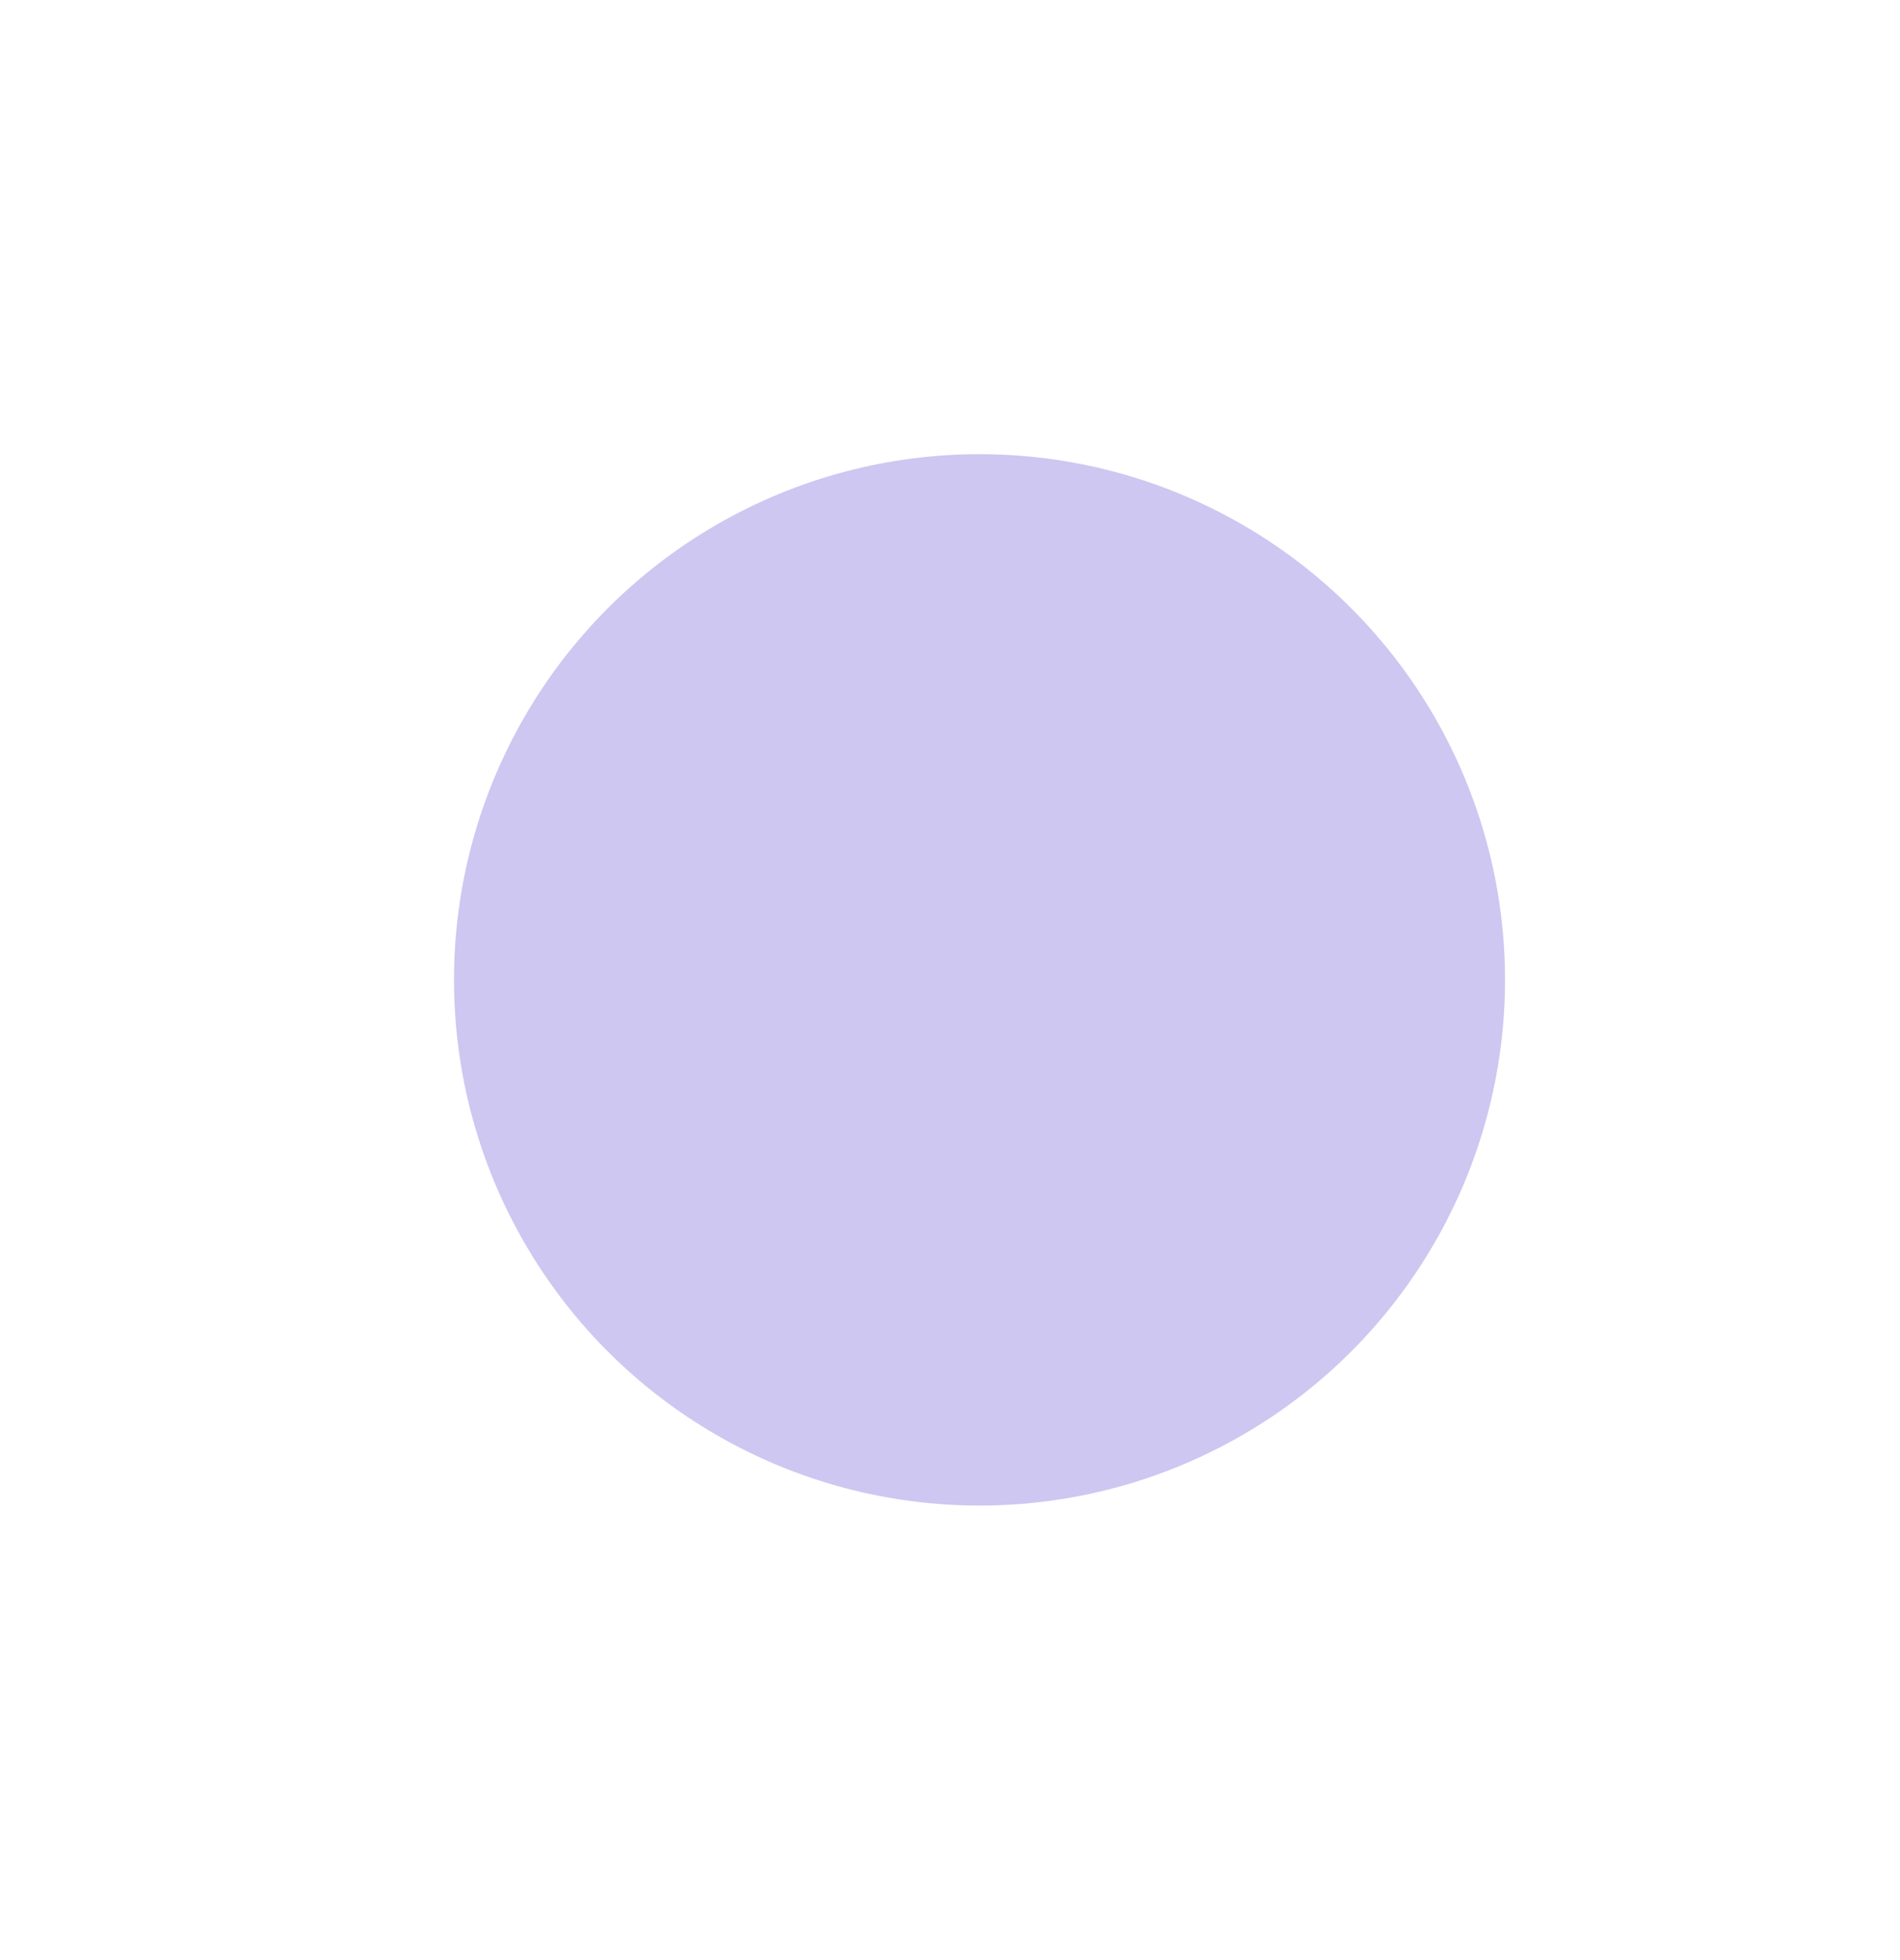 <?xml version="1.0" encoding="UTF-8"?> <svg xmlns="http://www.w3.org/2000/svg" width="837" height="863" viewBox="0 0 837 863" fill="none"><g filter="url(#filter0_fn_613_2)"><circle cx="431.5" cy="431.5" r="231.5" fill="#8273DC" fill-opacity="0.4"></circle></g><defs><filter id="filter0_fn_613_2" x="0" y="0" width="863" height="863" filterUnits="userSpaceOnUse" color-interpolation-filters="sRGB"><feFlood flood-opacity="0" result="BackgroundImageFix"></feFlood><feBlend mode="normal" in="SourceGraphic" in2="BackgroundImageFix" result="shape"></feBlend><feGaussianBlur stdDeviation="100" result="effect1_foregroundBlur_613_2"></feGaussianBlur><feTurbulence type="fractalNoise" baseFrequency="2 2" stitchTiles="stitch" numOctaves="3" result="noise" seed="720"></feTurbulence><feColorMatrix in="noise" type="luminanceToAlpha" result="alphaNoise"></feColorMatrix><feComponentTransfer in="alphaNoise" result="coloredNoise1"><feFuncA type="discrete"></feFuncA></feComponentTransfer><feComposite operator="in" in2="effect1_foregroundBlur_613_2" in="coloredNoise1" result="noise1Clipped"></feComposite><feFlood flood-color="rgba(0, 0, 0, 0.25)" result="color1Flood"></feFlood><feComposite operator="in" in2="noise1Clipped" in="color1Flood" result="color1"></feComposite><feMerge result="effect2_noise_613_2"><feMergeNode in="effect1_foregroundBlur_613_2"></feMergeNode><feMergeNode in="color1"></feMergeNode></feMerge></filter></defs></svg> 